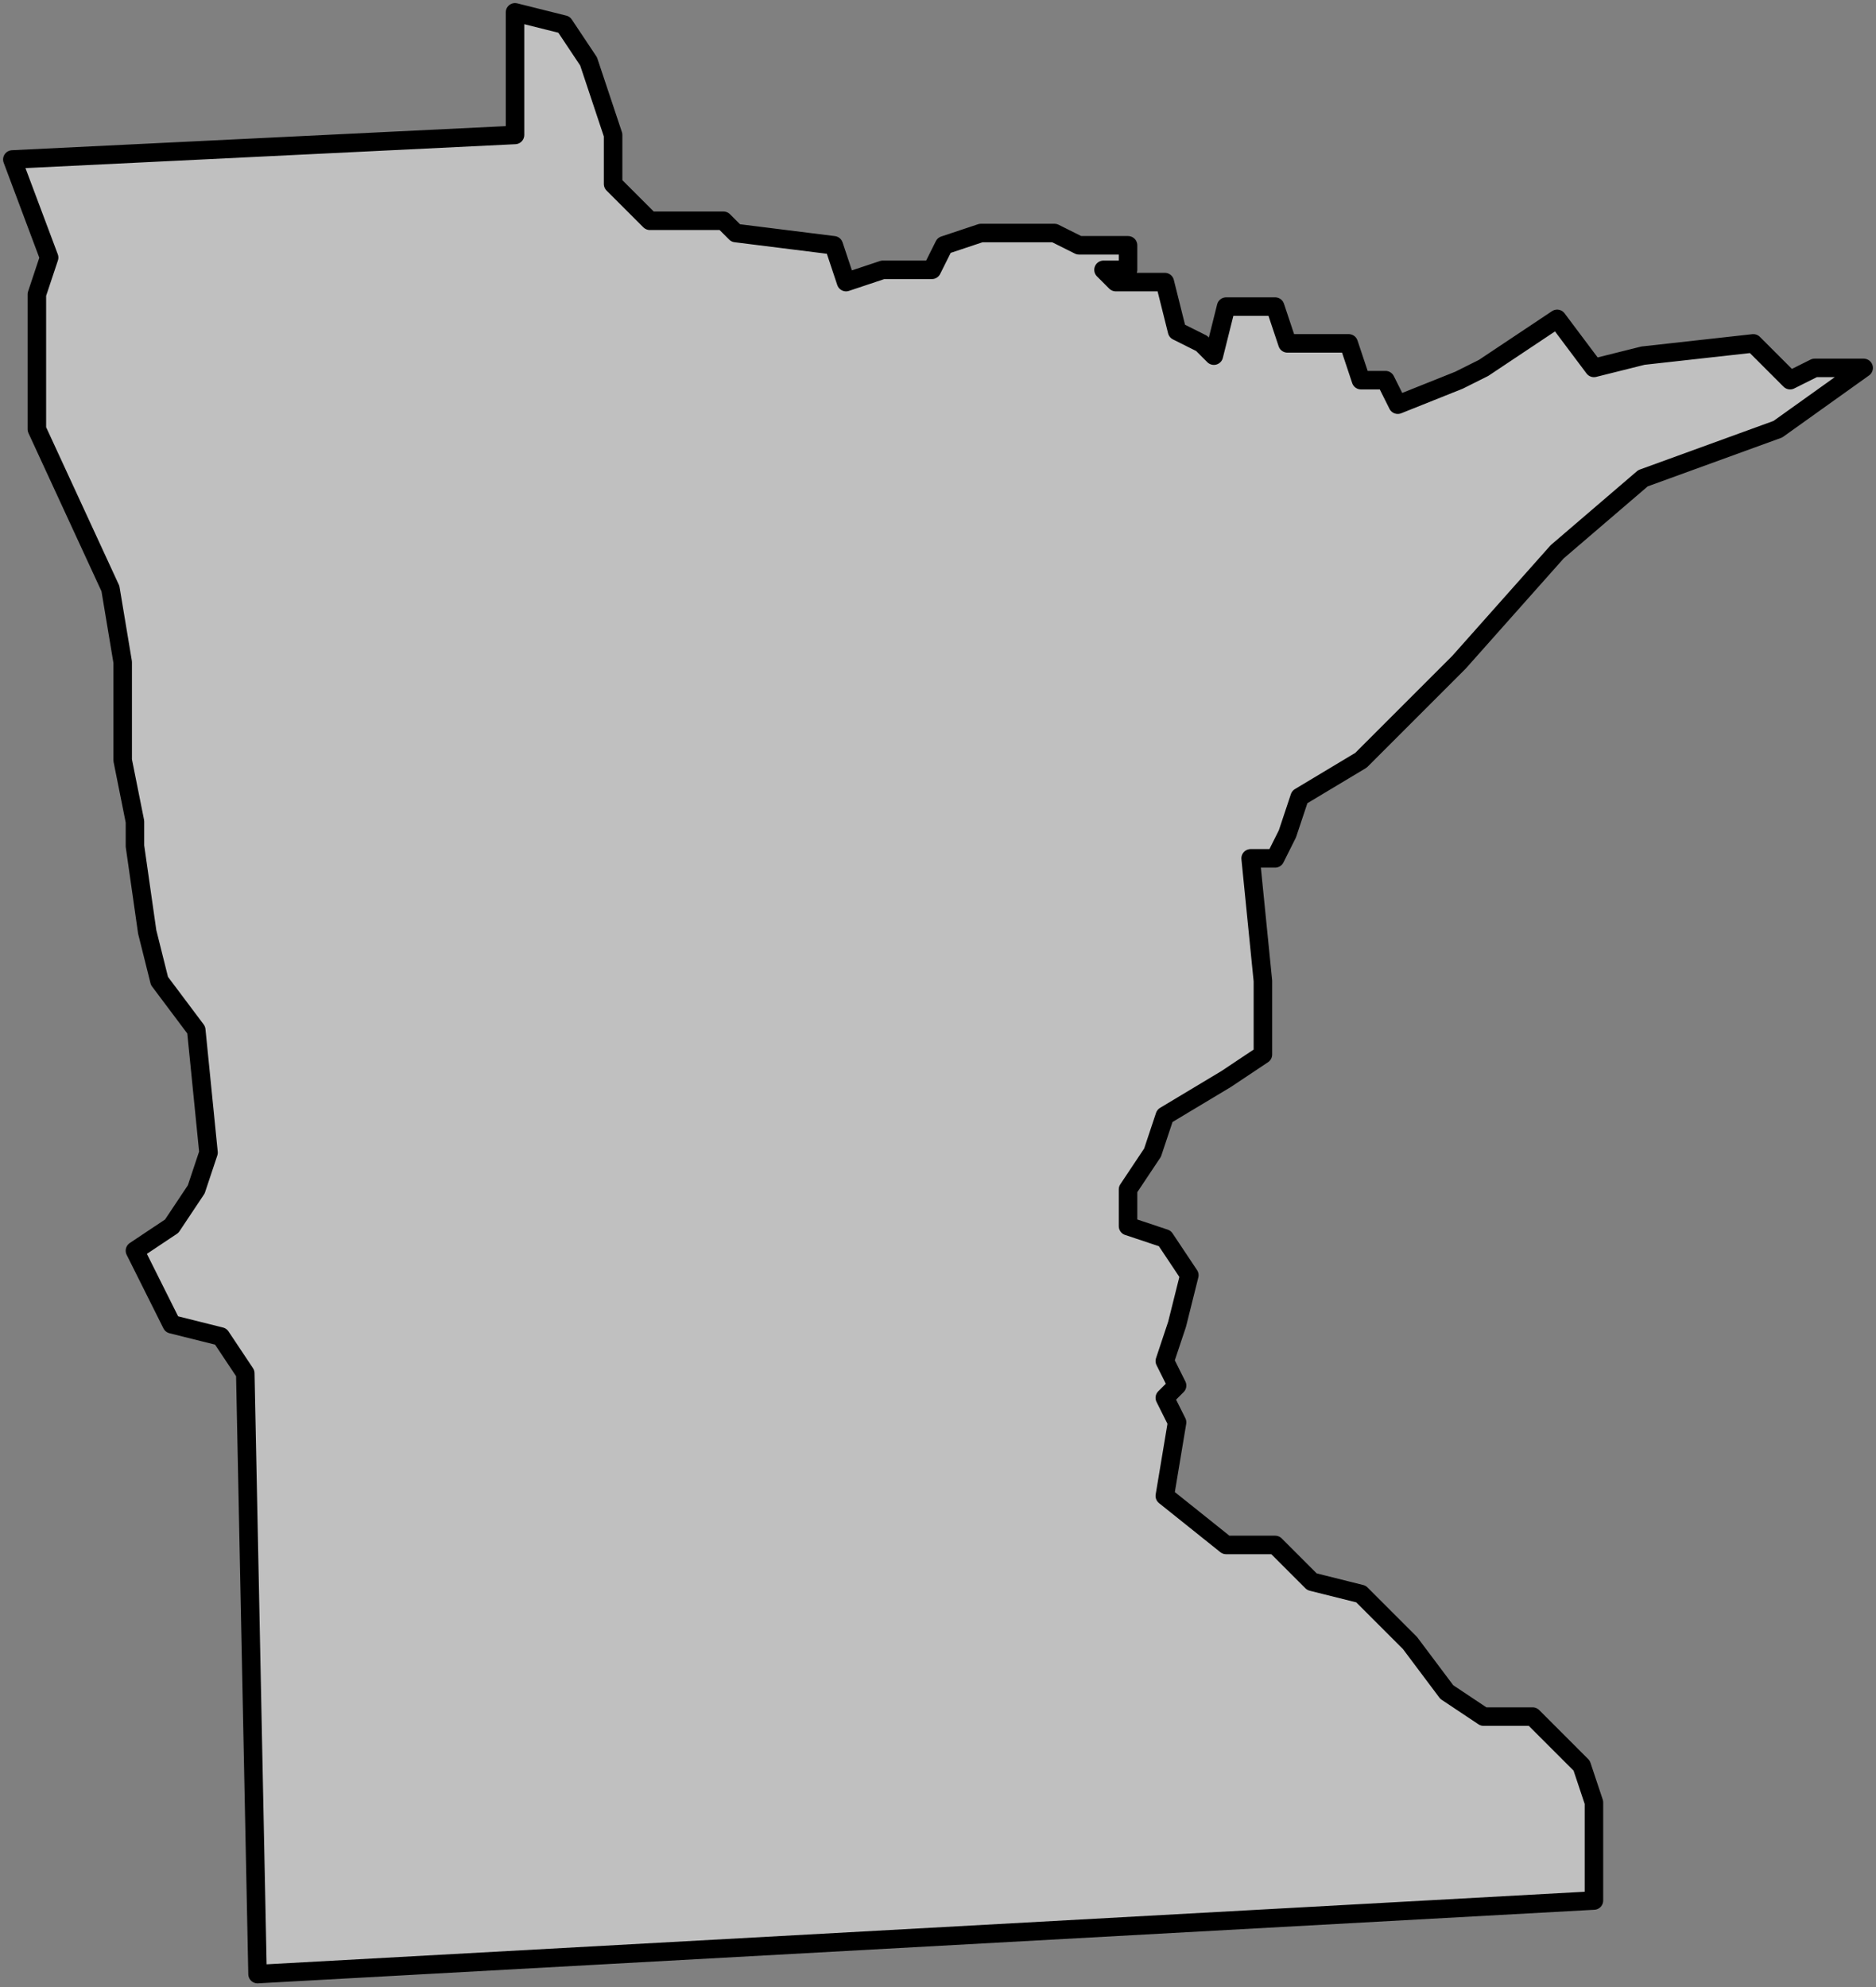 <svg width="304" height="322" viewBox="0 0 304 322" fill="none" xmlns="http://www.w3.org/2000/svg">
<rect x="0" y="0" width="304" height="322" fill="#808080" stroke="none"/>
<path fill-rule="evenodd" clip-rule="evenodd" d="M258.291 307.982L41.735 319.904L39.748 222.546L35.775 216.585L27.828 214.598L21.868 202.677L27.828 198.703L31.801 192.742L33.788 186.782L31.801 166.913L25.841 158.965L23.854 151.017L21.868 137.109V133.135L19.881 123.201V107.306L17.894 95.384L5.974 69.555V47.699L7.96 41.738L2 25.843L83.457 21.869V2L91.404 3.987L95.377 9.948L99.351 21.869V29.817L105.311 35.777H117.232L119.219 37.764L135.113 39.751L137.099 45.712L143.06 43.725H151.007L152.993 39.751L158.954 37.764H170.874L174.848 39.751H182.795V43.725H178.821L180.808 45.712H188.755L190.742 53.659L194.715 55.646L196.702 57.633L198.689 49.686H206.636L208.623 55.646H212.596H218.556L220.543 61.607H224.517L226.503 65.581L236.437 61.607L240.411 59.62L252.331 51.672L258.291 59.62L266.238 57.633L284.119 55.646L290.079 61.607L294.053 59.62H302L288.093 69.555L266.238 77.502L252.331 89.424L236.437 107.306L220.543 123.201L210.609 129.162L208.623 135.122L206.636 139.096H202.662L204.649 158.965V170.886L198.689 174.86L188.755 180.821L186.768 186.782L182.795 192.742V198.703L188.755 200.69L192.728 206.651L190.742 214.598L188.755 220.559L190.742 224.533L188.755 226.52L190.742 230.493L188.755 242.415L198.689 250.362H206.636L212.596 256.323L220.543 258.31L228.49 266.258L234.45 274.205L240.411 278.179H248.358L256.305 286.127L258.291 292.087V307.982Z" fill="white" fill-opacity="0.5" stroke="black" stroke-width="3" stroke-linecap="round" stroke-linejoin="round"/>
</svg>
